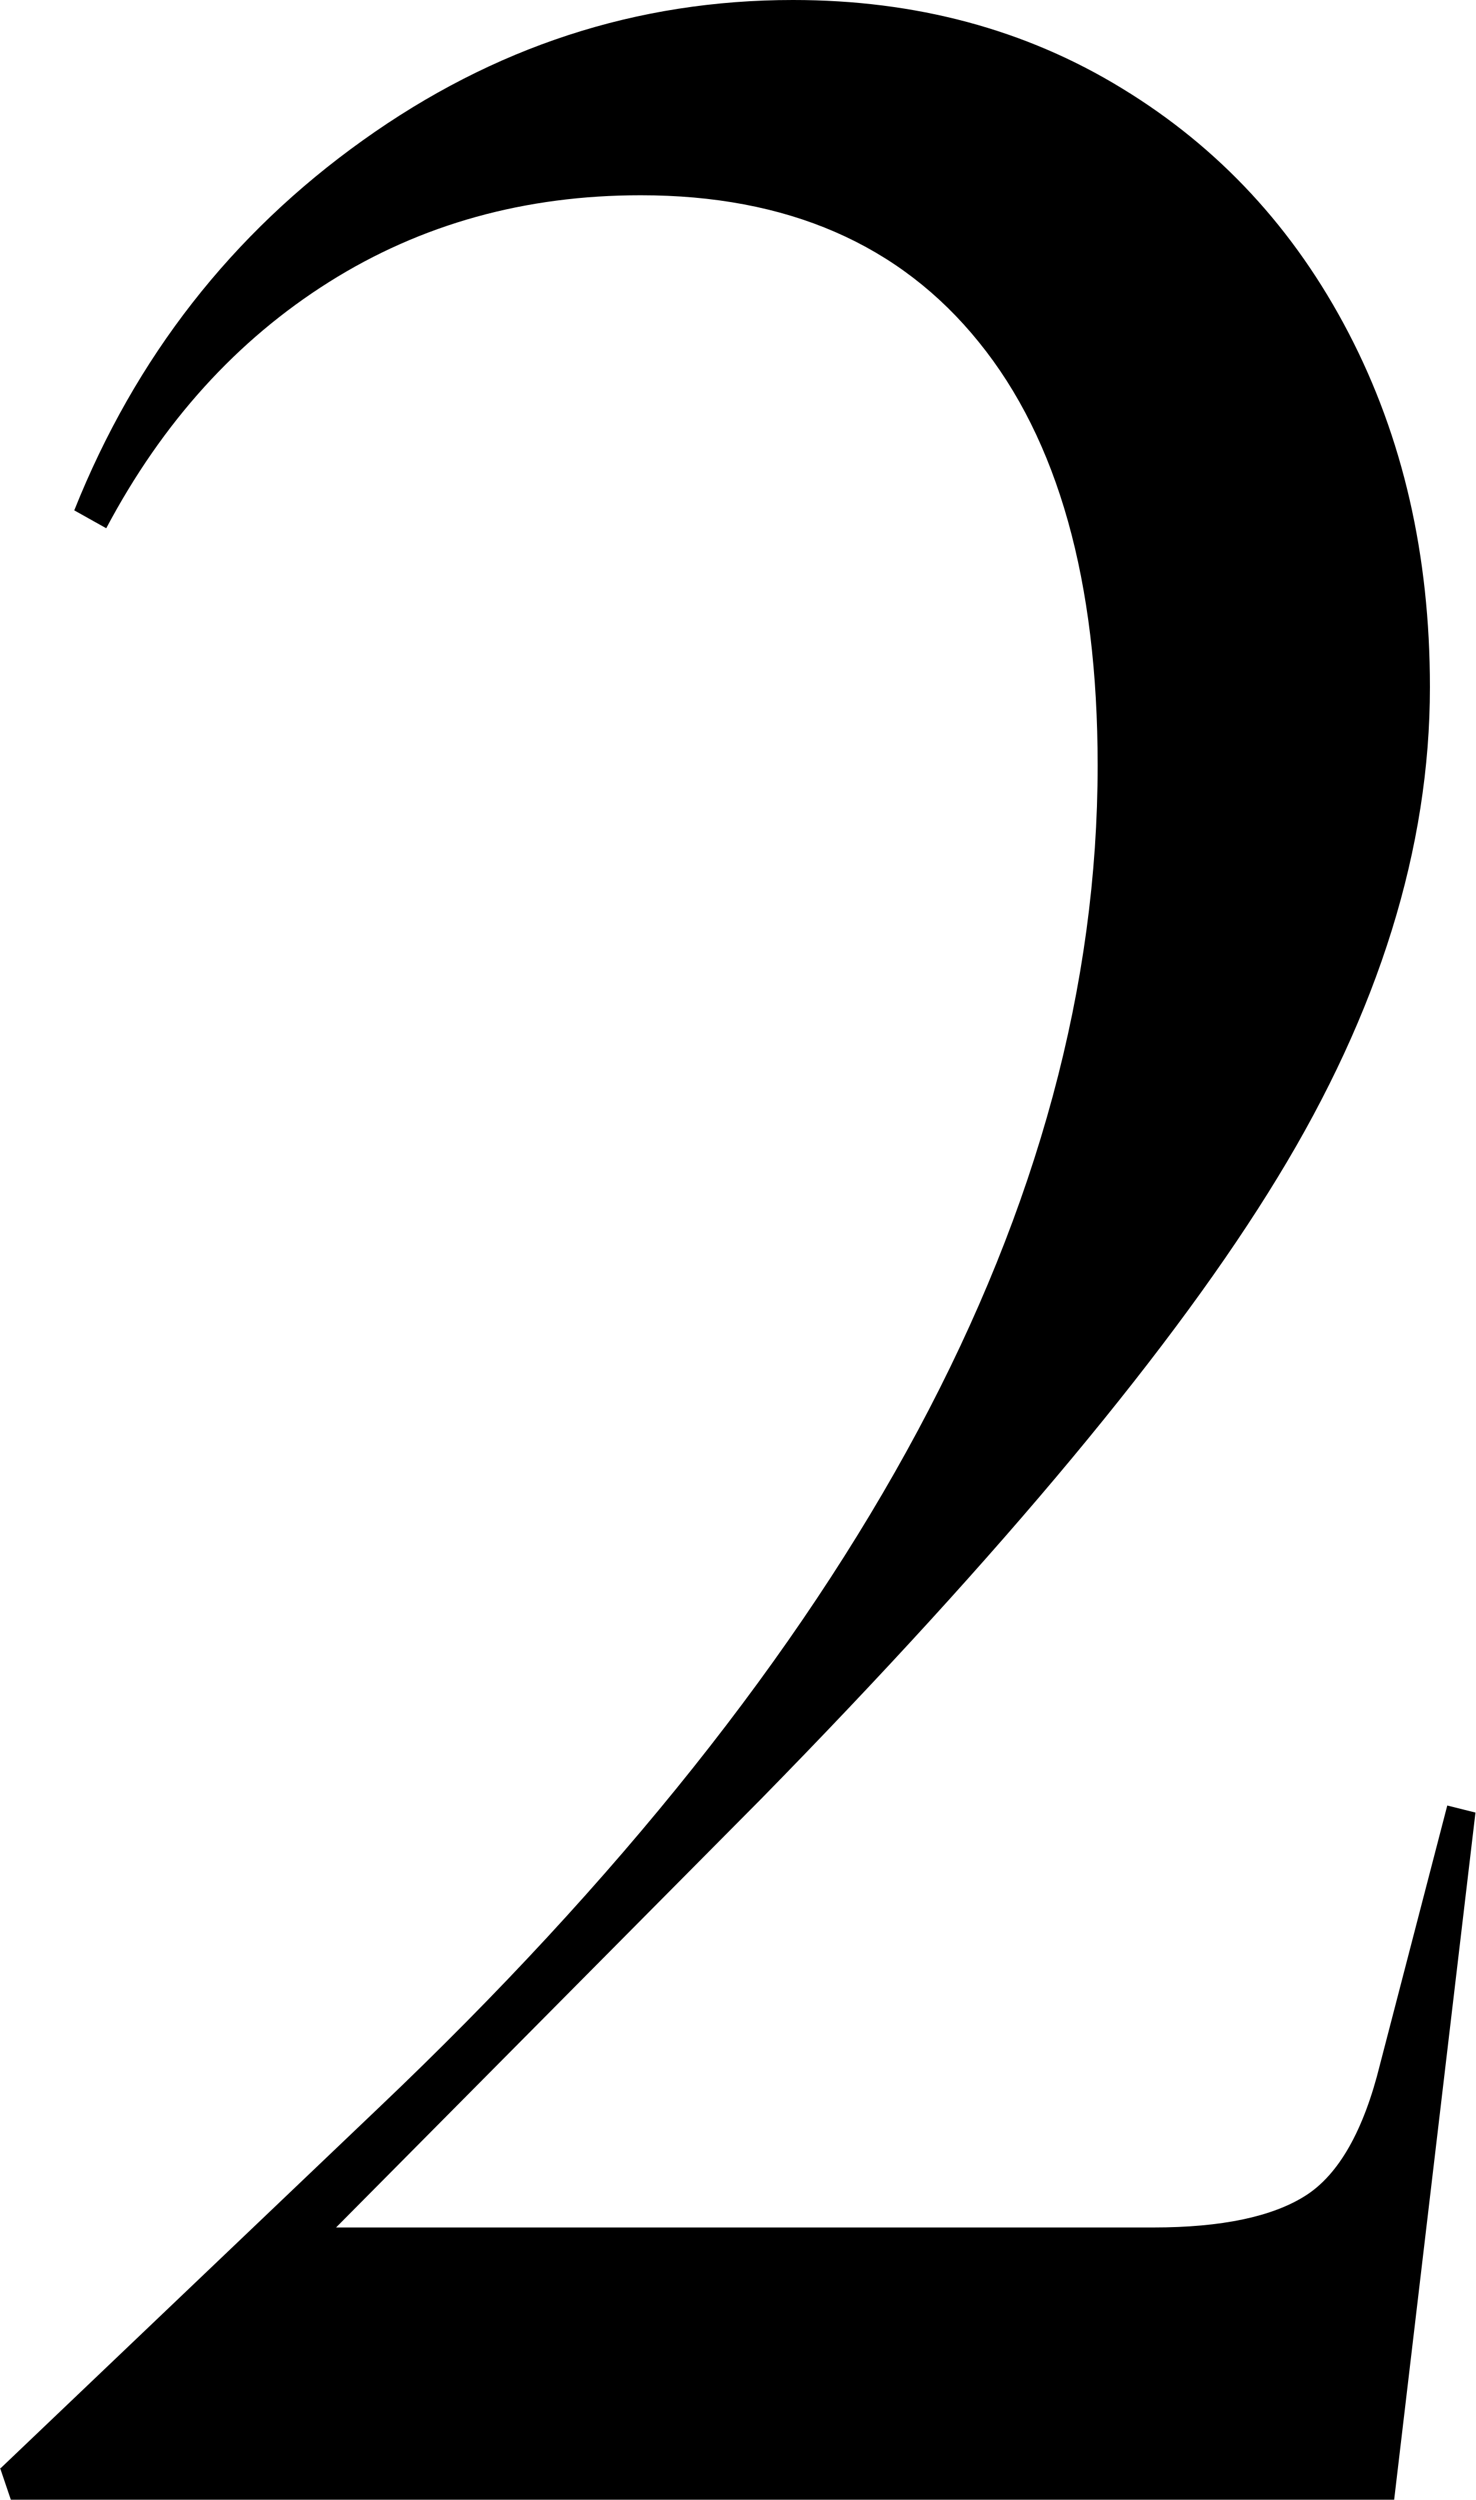 <?xml version="1.0" encoding="UTF-8"?>
<svg id="_レイヤー_2" data-name="レイヤー 2" xmlns="http://www.w3.org/2000/svg" viewBox="0 0 27.23 46.1">
  <g id="_レイヤー_4" data-name="レイヤー 4">
    <path d="M0,45.52l6.99-6.66c8.84-8.4,13.26-16.65,13.26-24.75,0-3.4-.73-6-2.19-7.8-1.46-1.81-3.54-2.71-6.24-2.71-2.13,0-4.05.53-5.75,1.6-1.7,1.07-3.07,2.58-4.11,4.54l-.59-.33c1.13-2.83,2.91-5.1,5.32-6.82C9.11.86,11.75,0,14.63,0c2.26,0,4.29.54,6.07,1.63,1.79,1.09,3.18,2.59,4.18,4.51,1,1.92,1.5,4.09,1.5,6.53,0,2.96-.94,5.98-2.81,9.04-1.87,3.07-5.05,6.89-9.53,11.46l-7.84,7.9h15.08c1.26,0,2.2-.2,2.81-.59s1.07-1.2,1.37-2.42l1.24-4.77.52.13-1.5,12.67H.2l-.2-.59Z"/>
  </g>
</svg>